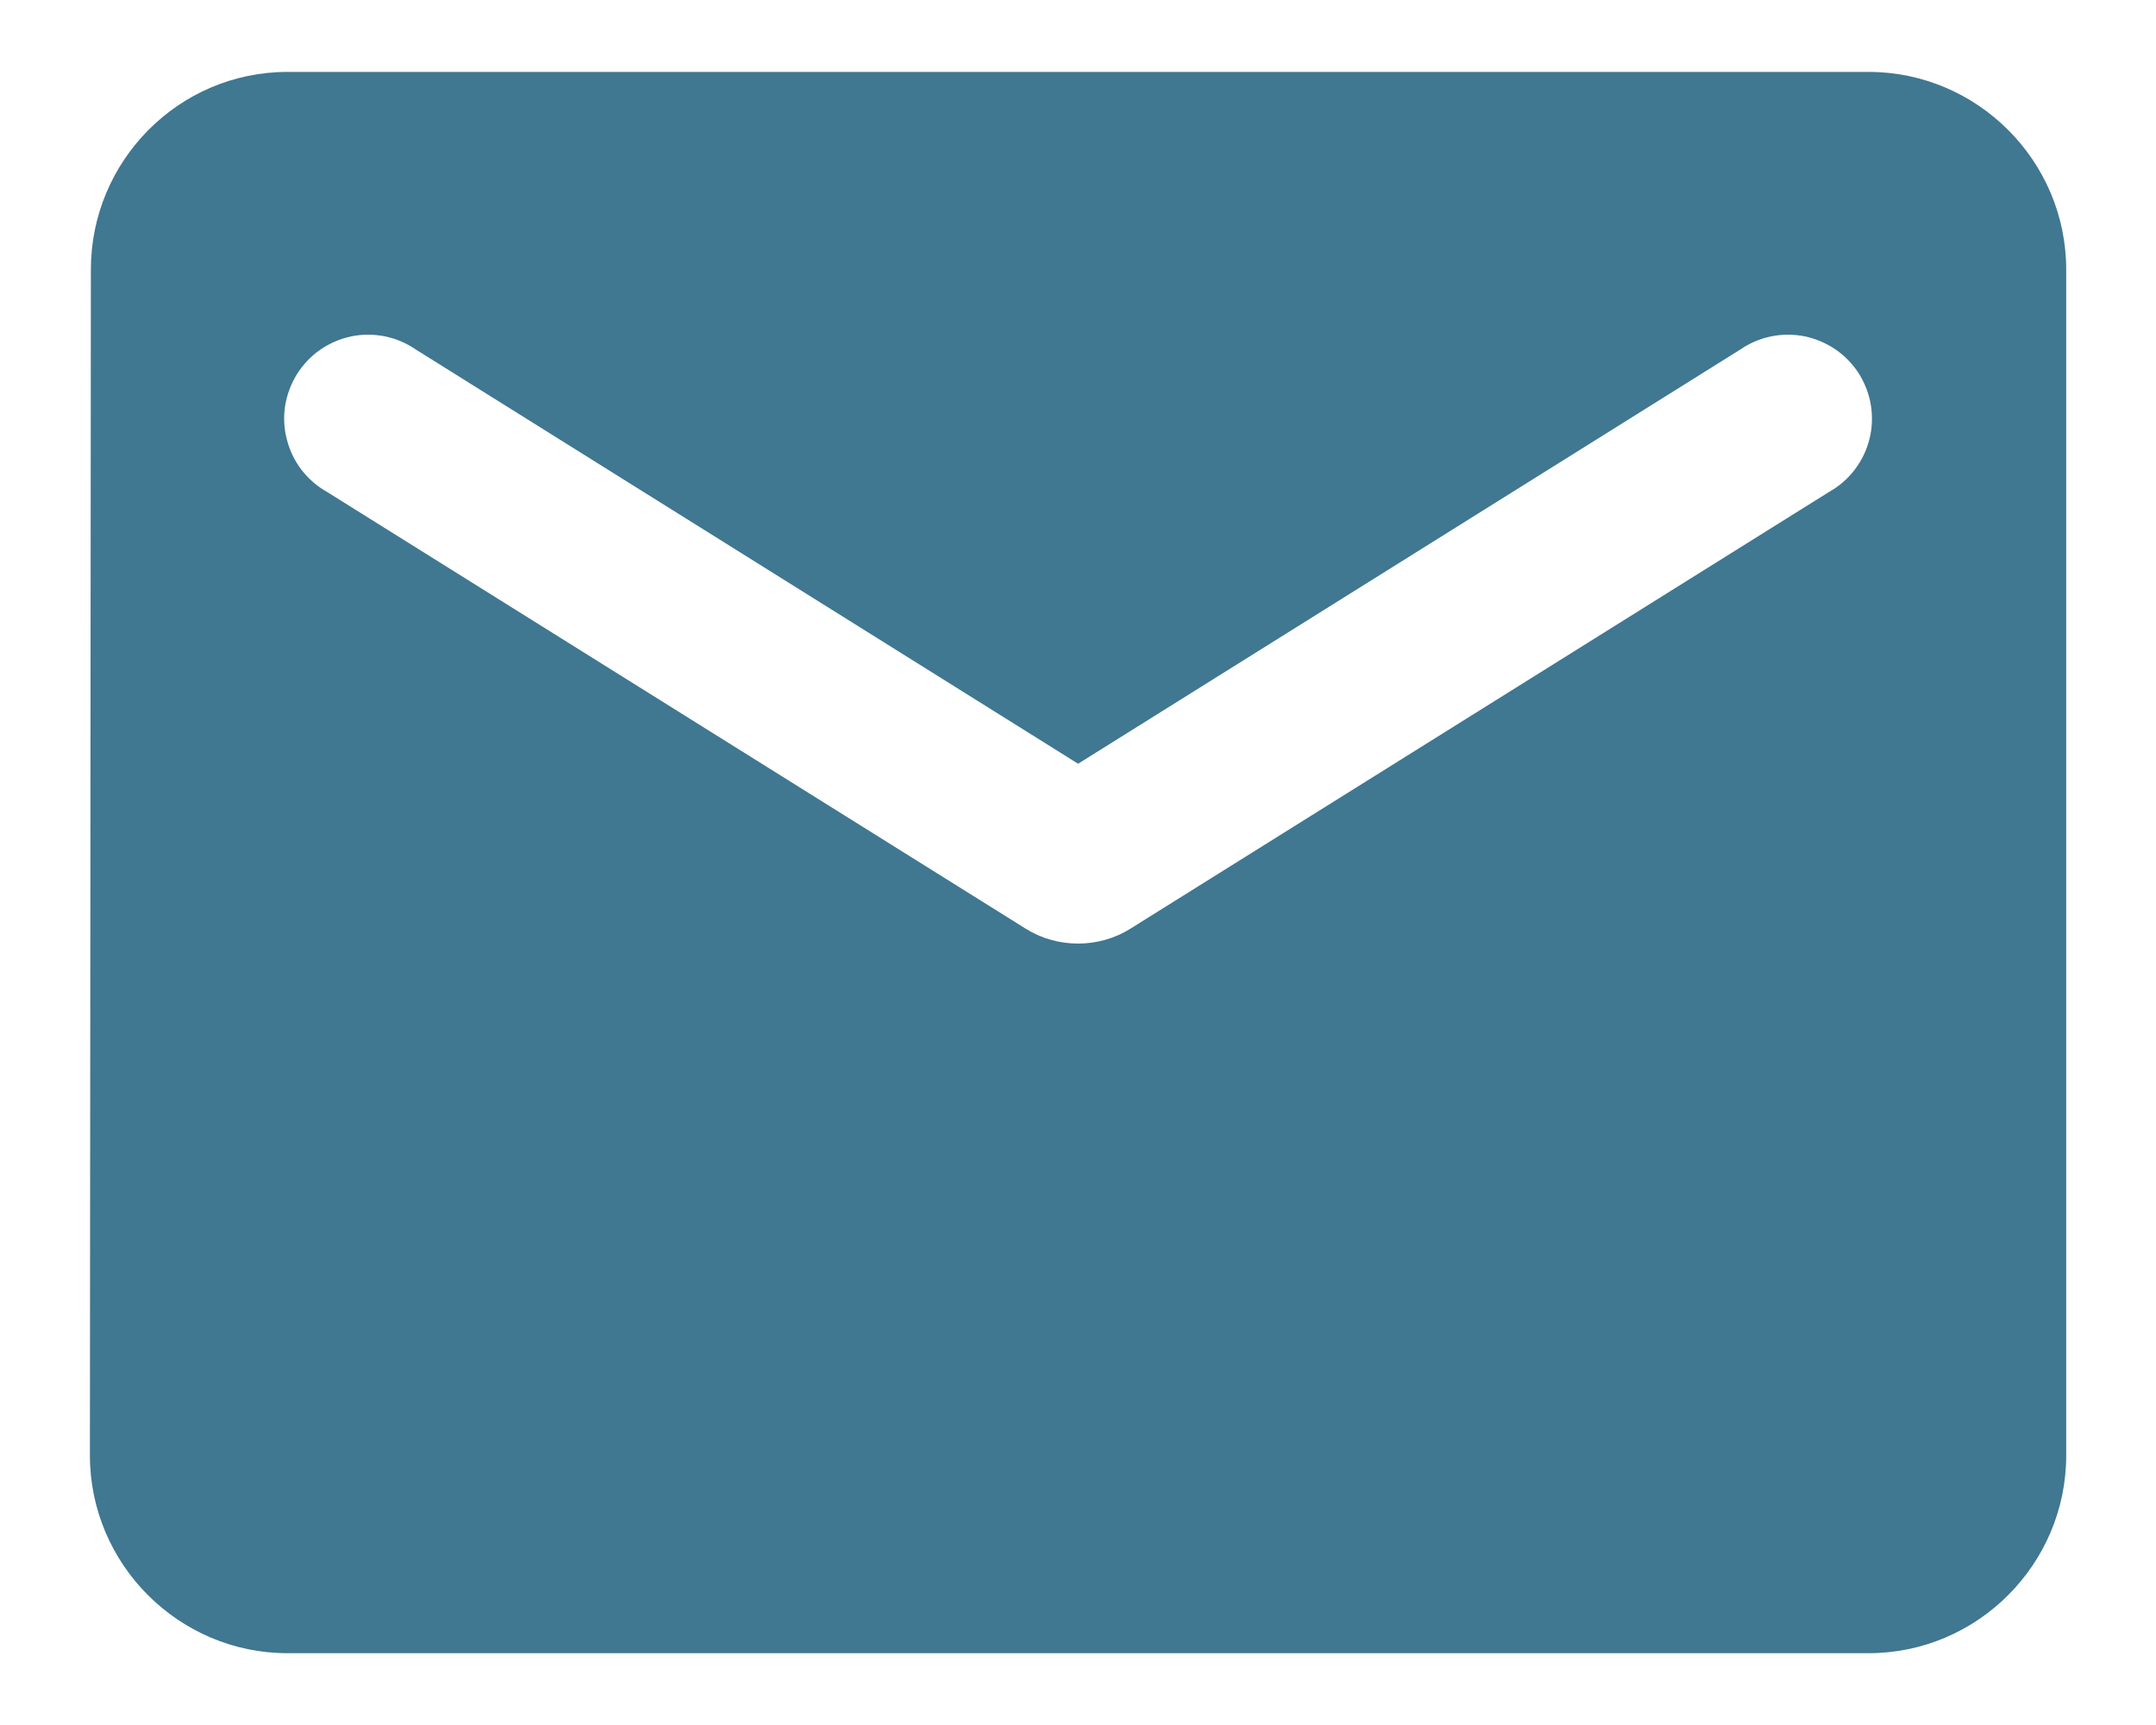 <svg width="20" height="16" viewBox="0 0 20 16" fill="none" xmlns="http://www.w3.org/2000/svg">
<path d="M17.334 0.667H2.667C1.659 0.667 0.843 1.492 0.843 2.5L0.834 13.5C0.834 14.509 1.659 15.334 2.667 15.334H17.334C18.342 15.334 19.167 14.509 19.167 13.5V2.5C19.167 1.492 18.342 0.667 17.334 0.667ZM16.967 4.563L10.486 8.614C10.193 8.798 9.808 8.798 9.515 8.614L3.034 4.563C2.942 4.511 2.862 4.442 2.797 4.358C2.733 4.274 2.687 4.179 2.661 4.076C2.634 3.974 2.629 3.868 2.645 3.764C2.662 3.66 2.699 3.56 2.755 3.47C2.811 3.381 2.884 3.304 2.97 3.244C3.057 3.184 3.155 3.142 3.258 3.12C3.361 3.099 3.468 3.099 3.571 3.12C3.674 3.141 3.772 3.183 3.859 3.243L10.001 7.084L16.142 3.243C16.229 3.183 16.327 3.141 16.43 3.12C16.534 3.099 16.64 3.099 16.743 3.12C16.846 3.142 16.944 3.184 17.031 3.244C17.117 3.304 17.191 3.381 17.247 3.47C17.302 3.56 17.34 3.66 17.356 3.764C17.372 3.868 17.367 3.974 17.341 4.076C17.315 4.179 17.268 4.274 17.204 4.358C17.14 4.442 17.059 4.511 16.967 4.563V4.563Z" fill="#407791"/>
</svg>

